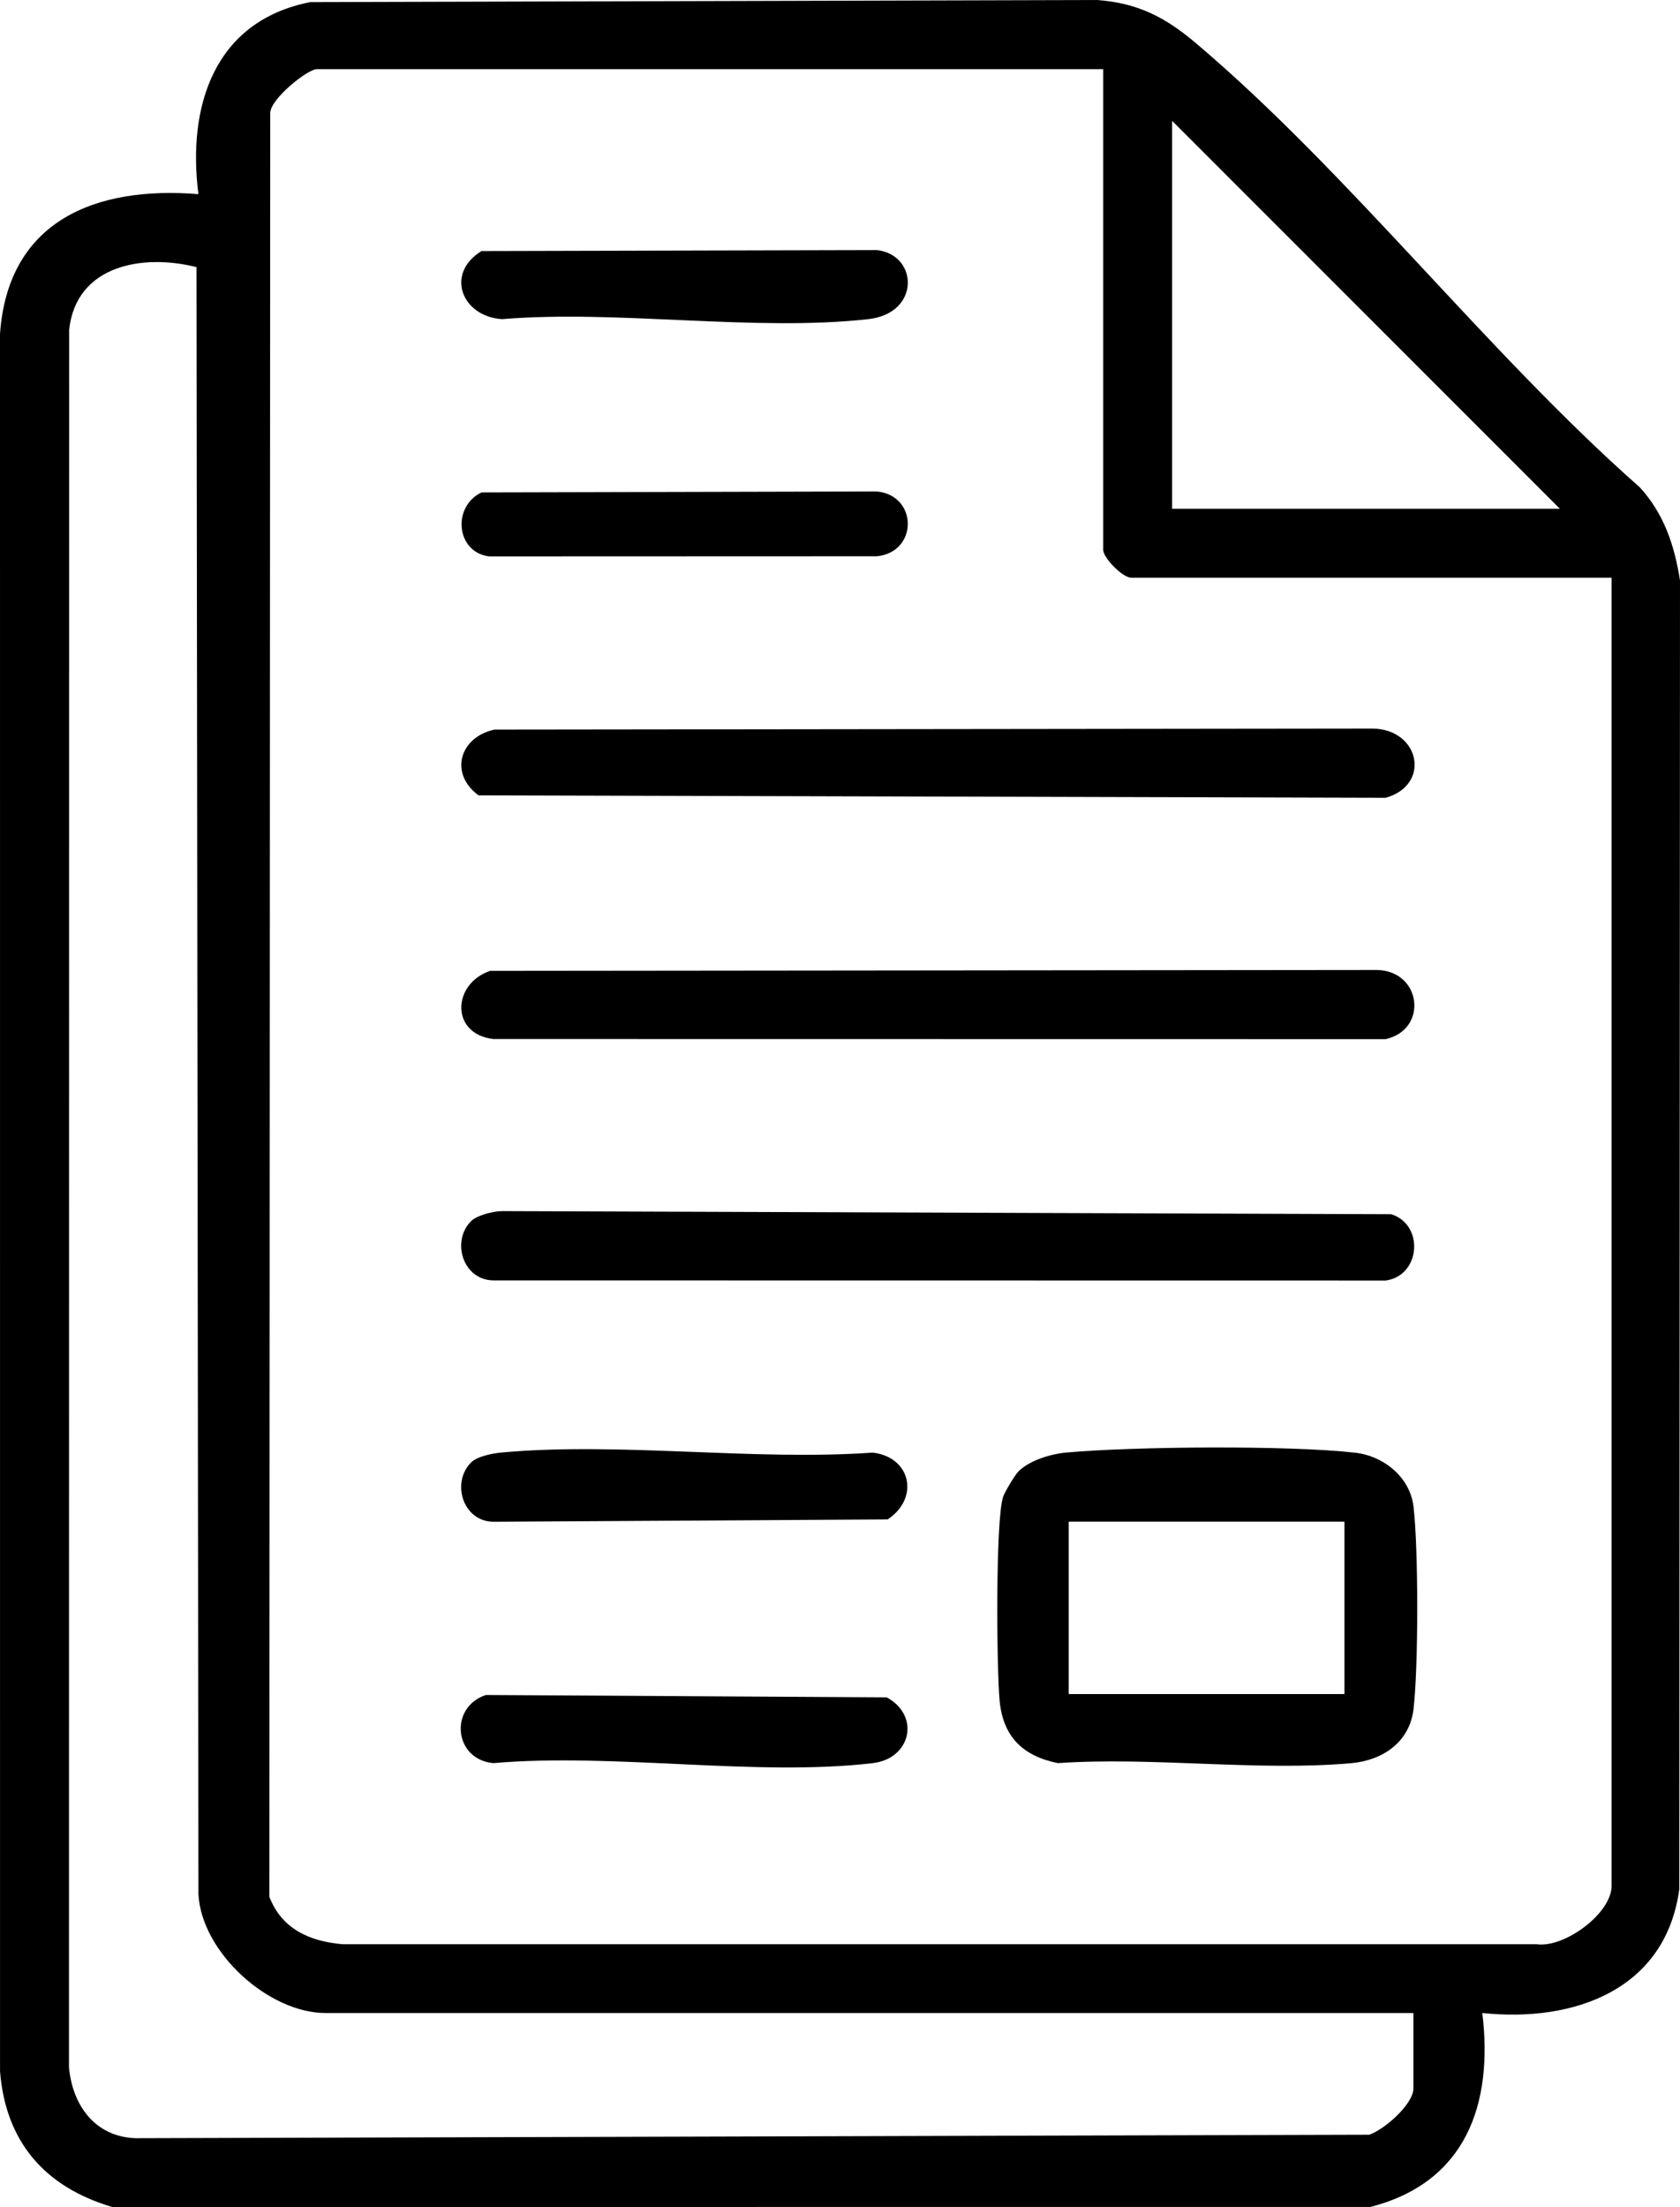 <?xml version="1.0" encoding="UTF-8"?><svg id="Layer_1" xmlns="http://www.w3.org/2000/svg" viewBox="0 0 291.872 383.284"><path d="M19.496,383.284C7.855,379.843.975,372.034.007,359.732l-.007-301.722c1.374-19.728,16.663-25.745,34.471-24.29-1.967-15.356,2.794-30.078,19.42-33.352l136.678-.368c7.126.515,11.902,3.01,17.204,7.498,26.709,22.608,50.562,53.73,77.089,77.11,4.217,4.59,6.059,10.099,7.01,16.195l-.117,227.254c-2.356,17.54-18.315,23.217-34.228,21.538,1.926,15.9-2.876,29.437-19.458,33.688H19.496ZM191.66,12.009H55.051c-1.613,0-8.081,5.157-8.104,7.615l-.152,309.787c2.153,5.596,7.011,7.749,12.721,8.238h207.398c4.856.719,13.073-5.341,13.073-10.132V100.336h-83.462c-1.446,0-4.865-3.42-4.865-4.865V12.009ZM271.005,88.36L203.636,20.991v67.368h67.368ZM245.554,349.599H56.549c-9.836,0-21.503-10.479-22.073-20.594l-.335-282.612c-9.217-2.337-20.902-.446-22.131,10.899l-.028,301.693c.597,6.671,4.546,12.125,11.602,12.351l214.288-.604c2.577-.838,7.684-5.282,7.684-8.035v-13.099Z"/><path d="M176.943,255.537c1.938-1.931,5.62-3.034,8.324-3.278,11.742-1.059,38.68-1.281,50.183.03,4.963.566,9.51,4.257,10.122,9.34.865,7.193.865,28.023,0,35.215-.693,5.762-5.391,8.889-10.84,9.37-16.223,1.431-34.498-1.144-50.949-.012-6.082-1.239-9.528-4.595-10.116-10.843-.52-5.53-.737-31.256.6-35.385.274-.846,2.044-3.806,2.677-4.437ZM233.578,264.266h-47.906v29.942h47.906v-29.942Z"/><path d="M81.834,212.079c1.011-1.014,3.861-1.736,5.366-1.747l154.488.537c5.815,1.809,5.123,10.714-.96,11.519l-155.003-.023c-5.313-.047-7.363-6.804-3.891-10.286Z"/><path d="M85.151,168.611l154.04-.157c7.779.117,9.002,10.326,1.537,12.016l-155.003-.023c-7.555-.874-7.139-9.628-.574-11.835Z"/><path d="M85.919,126.712l152.527-.18c8.242.081,10.236,9.8,2.283,12.019l-157.595-.425c-5.191-3.837-3.216-10.161,2.785-11.414Z"/><path d="M84.404,294.367l69.634.409c5.91,3.188,4.231,10.646-2.408,11.425-20.296,2.379-45.119-1.826-65.905,0-6.836-.579-7.781-9.674-1.321-11.833Z"/><path d="M83.651,43.602l68.725-.169c7.136.828,7.6,10.966-1.512,11.99-19.741,2.218-43.455-1.654-63.625,0-6.944-.408-10.006-7.871-3.588-11.821Z"/><path d="M81.834,253.997c1.101-1.104,3.787-1.604,5.366-1.747,20.445-1.857,43.68,1.483,64.429.023,6.659.788,8.155,7.914,2.586,11.602l-68.49.408c-5.313-.047-7.363-6.804-3.891-10.286Z"/><path d="M83.651,85.52l68.724-.169c7.116.745,7.116,10.511,0,11.255l-67.42.024c-5.717-.745-6.46-8.62-1.304-11.111Z"/></svg>